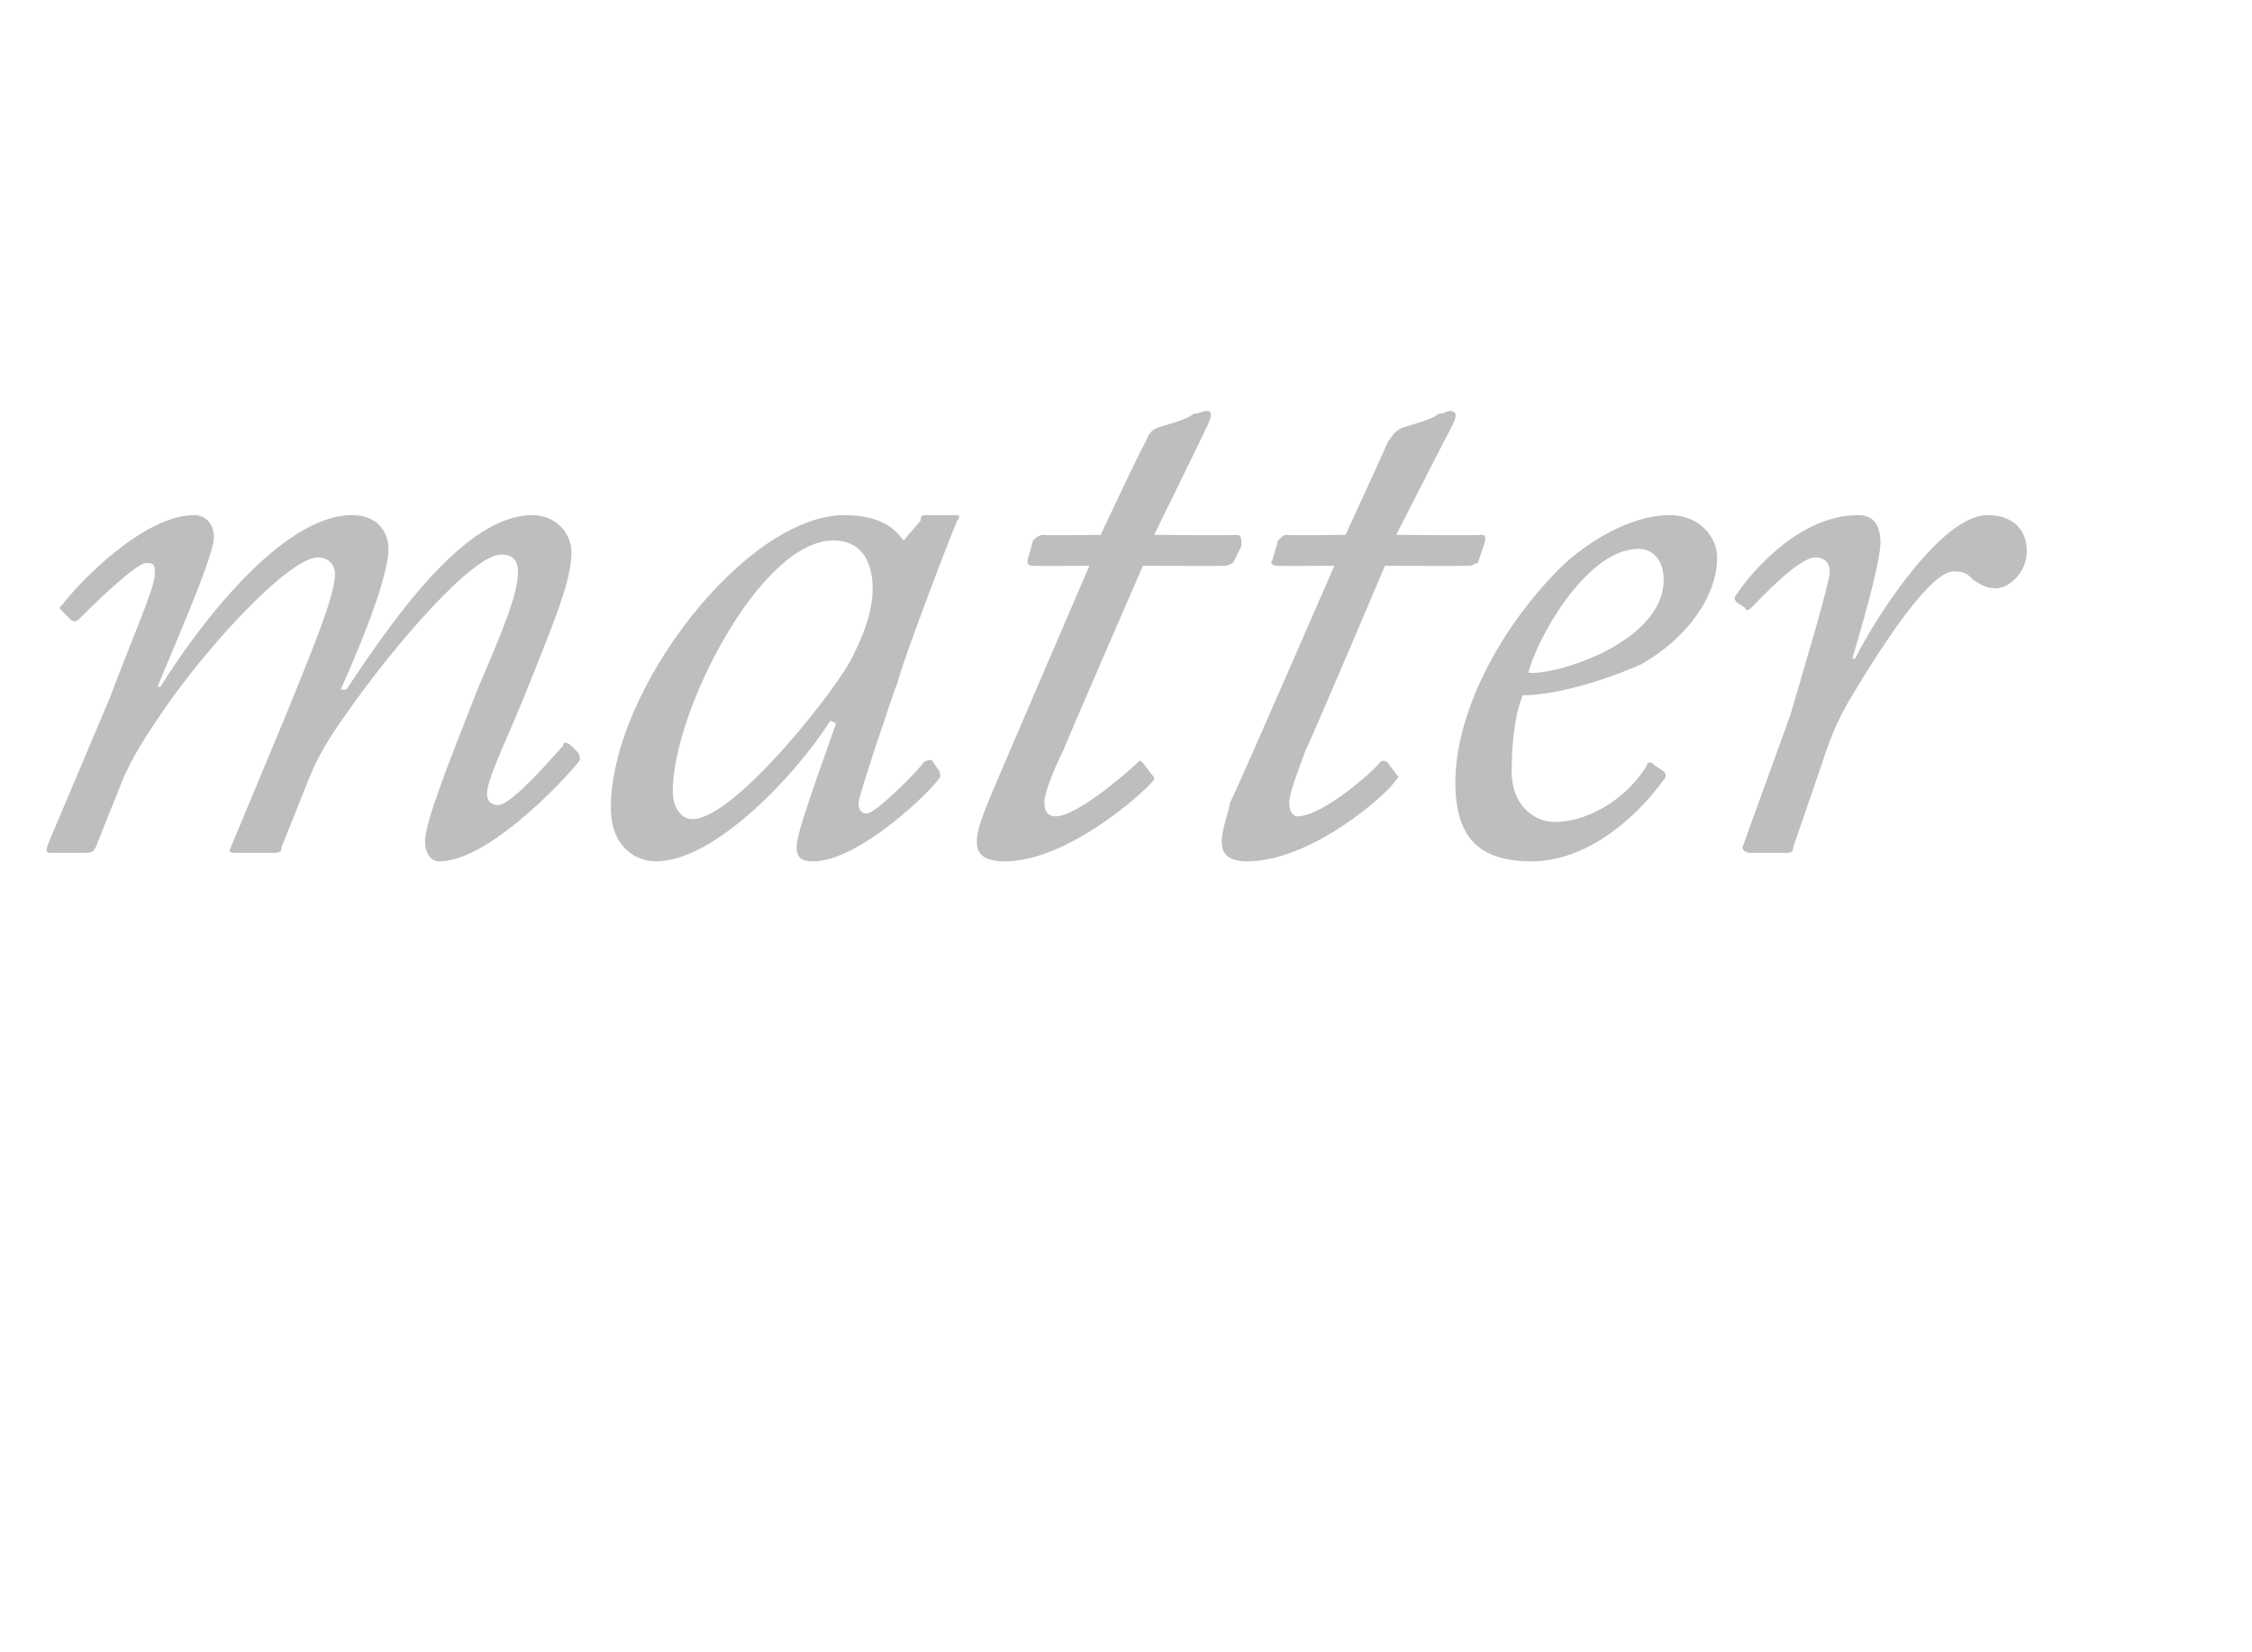 <?xml version="1.0" standalone="no"?><!DOCTYPE svg PUBLIC "-//W3C//DTD SVG 1.1//EN" "http://www.w3.org/Graphics/SVG/1.1/DTD/svg11.dtd"><svg xmlns="http://www.w3.org/2000/svg" version="1.1" width="80px" height="58.7px" viewBox="0 -9 80 58.7" style="top:-9px">  <desc>matter</desc>  <defs/>  <g id="Polygon104237">    <path d="M 1.8 21.3 C 1.7 21.3 1.6 21.3 1.7 21 C 1.7 21 3.9 15.8 3.9 15.8 C 4.6 13.9 5.5 11.9 5.5 11.4 C 5.5 11.1 5.5 11 5.2 11 C 4.8 11 3.1 12.7 2.8 13 C 2.7 13.1 2.6 13.1 2.5 13 C 2.5 13 2.2 12.7 2.2 12.7 C 2.1 12.6 2.1 12.6 2.2 12.5 C 2.8 11.7 5.1 9.3 6.9 9.3 C 7.3 9.3 7.6 9.6 7.6 10.1 C 7.6 10.8 5.9 14.6 5.6 15.4 C 5.6 15.4 5.7 15.4 5.7 15.4 C 7 13.3 10 9.3 12.5 9.3 C 13.5 9.3 13.8 10 13.8 10.5 C 13.8 11.6 12.6 14.4 12.1 15.5 C 12.1 15.5 12.3 15.5 12.3 15.5 C 13.9 13.1 16.5 9.3 18.9 9.3 C 19.8 9.3 20.3 10 20.3 10.6 C 20.3 11.6 19.8 12.8 18.6 15.8 C 17.9 17.5 17.3 18.7 17.3 19.2 C 17.3 19.4 17.4 19.6 17.7 19.6 C 18.2 19.6 19.8 17.7 20 17.5 C 20 17.3 20.2 17.4 20.3 17.5 C 20.3 17.5 20.5 17.7 20.5 17.7 C 20.6 17.8 20.6 17.9 20.6 18 C 20.5 18.2 17.5 21.6 15.6 21.6 C 15.3 21.6 15.1 21.3 15.1 20.9 C 15.1 20.2 15.9 18.2 17 15.4 C 17.9 13.3 18.4 12.1 18.4 11.3 C 18.4 10.9 18.2 10.7 17.8 10.7 C 16.8 10.7 14 13.9 12.2 16.5 C 12 16.8 11.4 17.6 11 18.6 C 11 18.6 10 21.1 10 21.1 C 10 21.3 9.9 21.3 9.6 21.3 C 9.6 21.3 8.5 21.3 8.5 21.3 C 8.2 21.3 8.1 21.3 8.2 21.1 C 8.2 21.1 10.2 16.3 10.2 16.3 C 11 14.3 11.9 12.2 11.9 11.4 C 11.9 11 11.6 10.8 11.3 10.8 C 10.3 10.8 7.5 13.8 5.9 16.1 C 5.5 16.7 4.9 17.5 4.4 18.6 C 4.4 18.6 3.4 21.1 3.4 21.1 C 3.3 21.3 3.2 21.3 2.9 21.3 C 2.9 21.3 1.8 21.3 1.8 21.3 Z M 34 9.3 C 34.1 9.3 34.1 9.4 34 9.5 C 33.5 10.7 32 14.7 31.9 15.2 C 31.7 15.7 30.5 19.3 30.5 19.5 C 30.5 19.8 30.6 19.9 30.8 19.9 C 31.1 19.9 32.6 18.4 32.8 18.1 C 32.9 18 33 18 33.1 18 C 33.1 18 33.3 18.3 33.3 18.3 C 33.4 18.4 33.4 18.5 33.4 18.6 C 33.1 19.1 30.5 21.6 28.9 21.6 C 28.5 21.6 28.3 21.5 28.3 21.1 C 28.3 20.7 28.6 19.8 29.7 16.7 C 29.7 16.7 29.5 16.6 29.5 16.6 C 28.3 18.5 25.4 21.6 23.3 21.6 C 22.6 21.6 21.7 21.1 21.7 19.7 C 21.7 15.5 26.5 9.3 30 9.3 C 31.3 9.3 31.8 9.8 32.1 10.2 C 32.1 10.2 32.7 9.5 32.7 9.5 C 32.7 9.3 32.8 9.3 32.9 9.3 C 32.9 9.3 34 9.3 34 9.3 Z M 30.3 14.3 C 30.7 13.5 31 12.7 31 11.9 C 31 11.1 30.7 10.2 29.6 10.2 C 27 10.2 23.9 16.3 23.9 19.1 C 23.9 19.7 24.2 20.1 24.6 20.1 C 26.1 20.1 29.8 15.4 30.3 14.3 Z M 38.7 11.1 C 38.7 11.1 36.68 11.11 36.7 11.1 C 36.5 11.1 36.5 11 36.5 10.9 C 36.5 10.9 36.7 10.2 36.7 10.2 C 36.8 10.1 36.9 10 37.1 10 C 37.06 10.03 39.1 10 39.1 10 C 39.1 10 40.66 6.67 40.7 6.7 C 40.8 6.4 40.9 6.3 41.1 6.2 C 41.4 6.1 42.2 5.9 42.4 5.7 C 42.6 5.7 42.7 5.6 42.9 5.6 C 43 5.6 43.1 5.7 42.9 6.1 C 42.89 6.15 41 10 41 10 C 41 10 43.93 10.03 43.9 10 C 44.1 10 44.1 10.1 44.1 10.4 C 44.1 10.4 43.8 11 43.8 11 C 43.8 11 43.6 11.1 43.5 11.1 C 43.53 11.11 40.6 11.1 40.6 11.1 C 40.6 11.1 37.76 17.63 37.8 17.6 C 37.4 18.4 37.1 19.2 37.1 19.5 C 37.1 19.8 37.2 20 37.5 20 C 38.3 20 40.2 18.3 40.4 18.1 C 40.5 18 40.5 18 40.6 18.1 C 40.6 18.1 40.9 18.5 40.9 18.5 C 41 18.6 41 18.6 41 18.7 C 40.6 19.2 37.9 21.6 35.7 21.6 C 34.9 21.6 34.7 21.3 34.7 20.9 C 34.7 20.5 34.9 20 35.1 19.5 C 35.06 19.55 38.7 11.1 38.7 11.1 Z M 47.4 11.1 C 47.4 11.1 45.36 11.11 45.4 11.1 C 45.2 11.1 45.1 11 45.2 10.9 C 45.2 10.9 45.4 10.2 45.4 10.2 C 45.5 10.1 45.6 10 45.7 10 C 45.73 10.03 47.8 10 47.8 10 C 47.8 10 49.33 6.67 49.3 6.7 C 49.5 6.4 49.6 6.3 49.8 6.2 C 50.1 6.1 50.9 5.9 51.1 5.7 C 51.3 5.7 51.4 5.6 51.5 5.6 C 51.7 5.6 51.8 5.7 51.6 6.1 C 51.56 6.15 49.6 10 49.6 10 C 49.6 10 52.61 10.03 52.6 10 C 52.8 10 52.8 10.1 52.7 10.4 C 52.7 10.4 52.5 11 52.5 11 C 52.4 11 52.3 11.1 52.2 11.1 C 52.2 11.11 49.2 11.1 49.2 11.1 C 49.2 11.1 46.43 17.63 46.4 17.6 C 46.1 18.4 45.8 19.2 45.8 19.5 C 45.8 19.8 45.9 20 46.1 20 C 47 20 48.9 18.3 49 18.1 C 49.1 18 49.2 18 49.3 18.1 C 49.3 18.1 49.6 18.5 49.6 18.5 C 49.7 18.6 49.7 18.6 49.6 18.7 C 49.3 19.2 46.6 21.6 44.3 21.6 C 43.6 21.6 43.4 21.3 43.4 20.9 C 43.4 20.5 43.6 20 43.7 19.5 C 43.73 19.55 47.4 11.1 47.4 11.1 Z M 51.7 18.8 C 51.7 16.3 53.3 13.3 55.4 11.2 C 56.3 10.3 57.9 9.3 59.3 9.3 C 60.4 9.3 61 10.1 61 10.8 C 61 12.2 59.9 13.7 58.3 14.6 C 56.7 15.3 55.1 15.7 54.1 15.7 C 53.9 16.1 53.7 17.1 53.7 18.4 C 53.7 19.7 54.6 20.2 55.2 20.2 C 56.6 20.2 57.9 19.2 58.5 18.2 C 58.5 18.1 58.6 18 58.8 18.2 C 58.8 18.2 59.1 18.4 59.1 18.4 C 59.2 18.5 59.2 18.6 59.1 18.7 C 58.4 19.7 56.6 21.6 54.4 21.6 C 52.5 21.6 51.7 20.7 51.7 18.8 Z M 54.3 14.9 C 55.3 15 59.1 13.8 59.1 11.6 C 59.1 11 58.8 10.5 58.2 10.5 C 56.3 10.5 54.5 13.9 54.3 14.9 Z M 62.2 21.3 C 62 21.3 61.9 21.2 61.9 21.1 C 61.9 21.1 63.6 16.4 63.6 16.4 C 64.1 14.7 65 11.7 65 11.3 C 65 11 64.8 10.8 64.5 10.8 C 63.9 10.8 62.6 12.2 62.2 12.6 C 62.1 12.7 62 12.7 62 12.6 C 62 12.6 61.7 12.4 61.7 12.4 C 61.6 12.3 61.6 12.2 61.7 12.1 C 62.3 11.2 64 9.3 66 9.3 C 66.6 9.3 66.8 9.7 66.8 10.3 C 66.8 10.8 66.4 12.4 65.8 14.4 C 65.8 14.4 65.9 14.4 65.9 14.4 C 66.7 12.8 69 9.3 70.6 9.3 C 71.5 9.3 72 9.8 72 10.6 C 72 11.3 71.4 11.9 70.9 11.9 C 70.6 11.9 70.4 11.8 70.1 11.6 C 69.9 11.4 69.8 11.3 69.4 11.3 C 68.6 11.3 67 13.7 65.8 15.7 C 65.5 16.2 65.1 16.9 64.7 18.2 C 64.7 18.2 63.7 21.1 63.7 21.1 C 63.7 21.3 63.6 21.3 63.4 21.3 C 63.4 21.3 62.2 21.3 62.2 21.3 Z " stroke="none" fill="#bcbec0"/>  </g></svg>